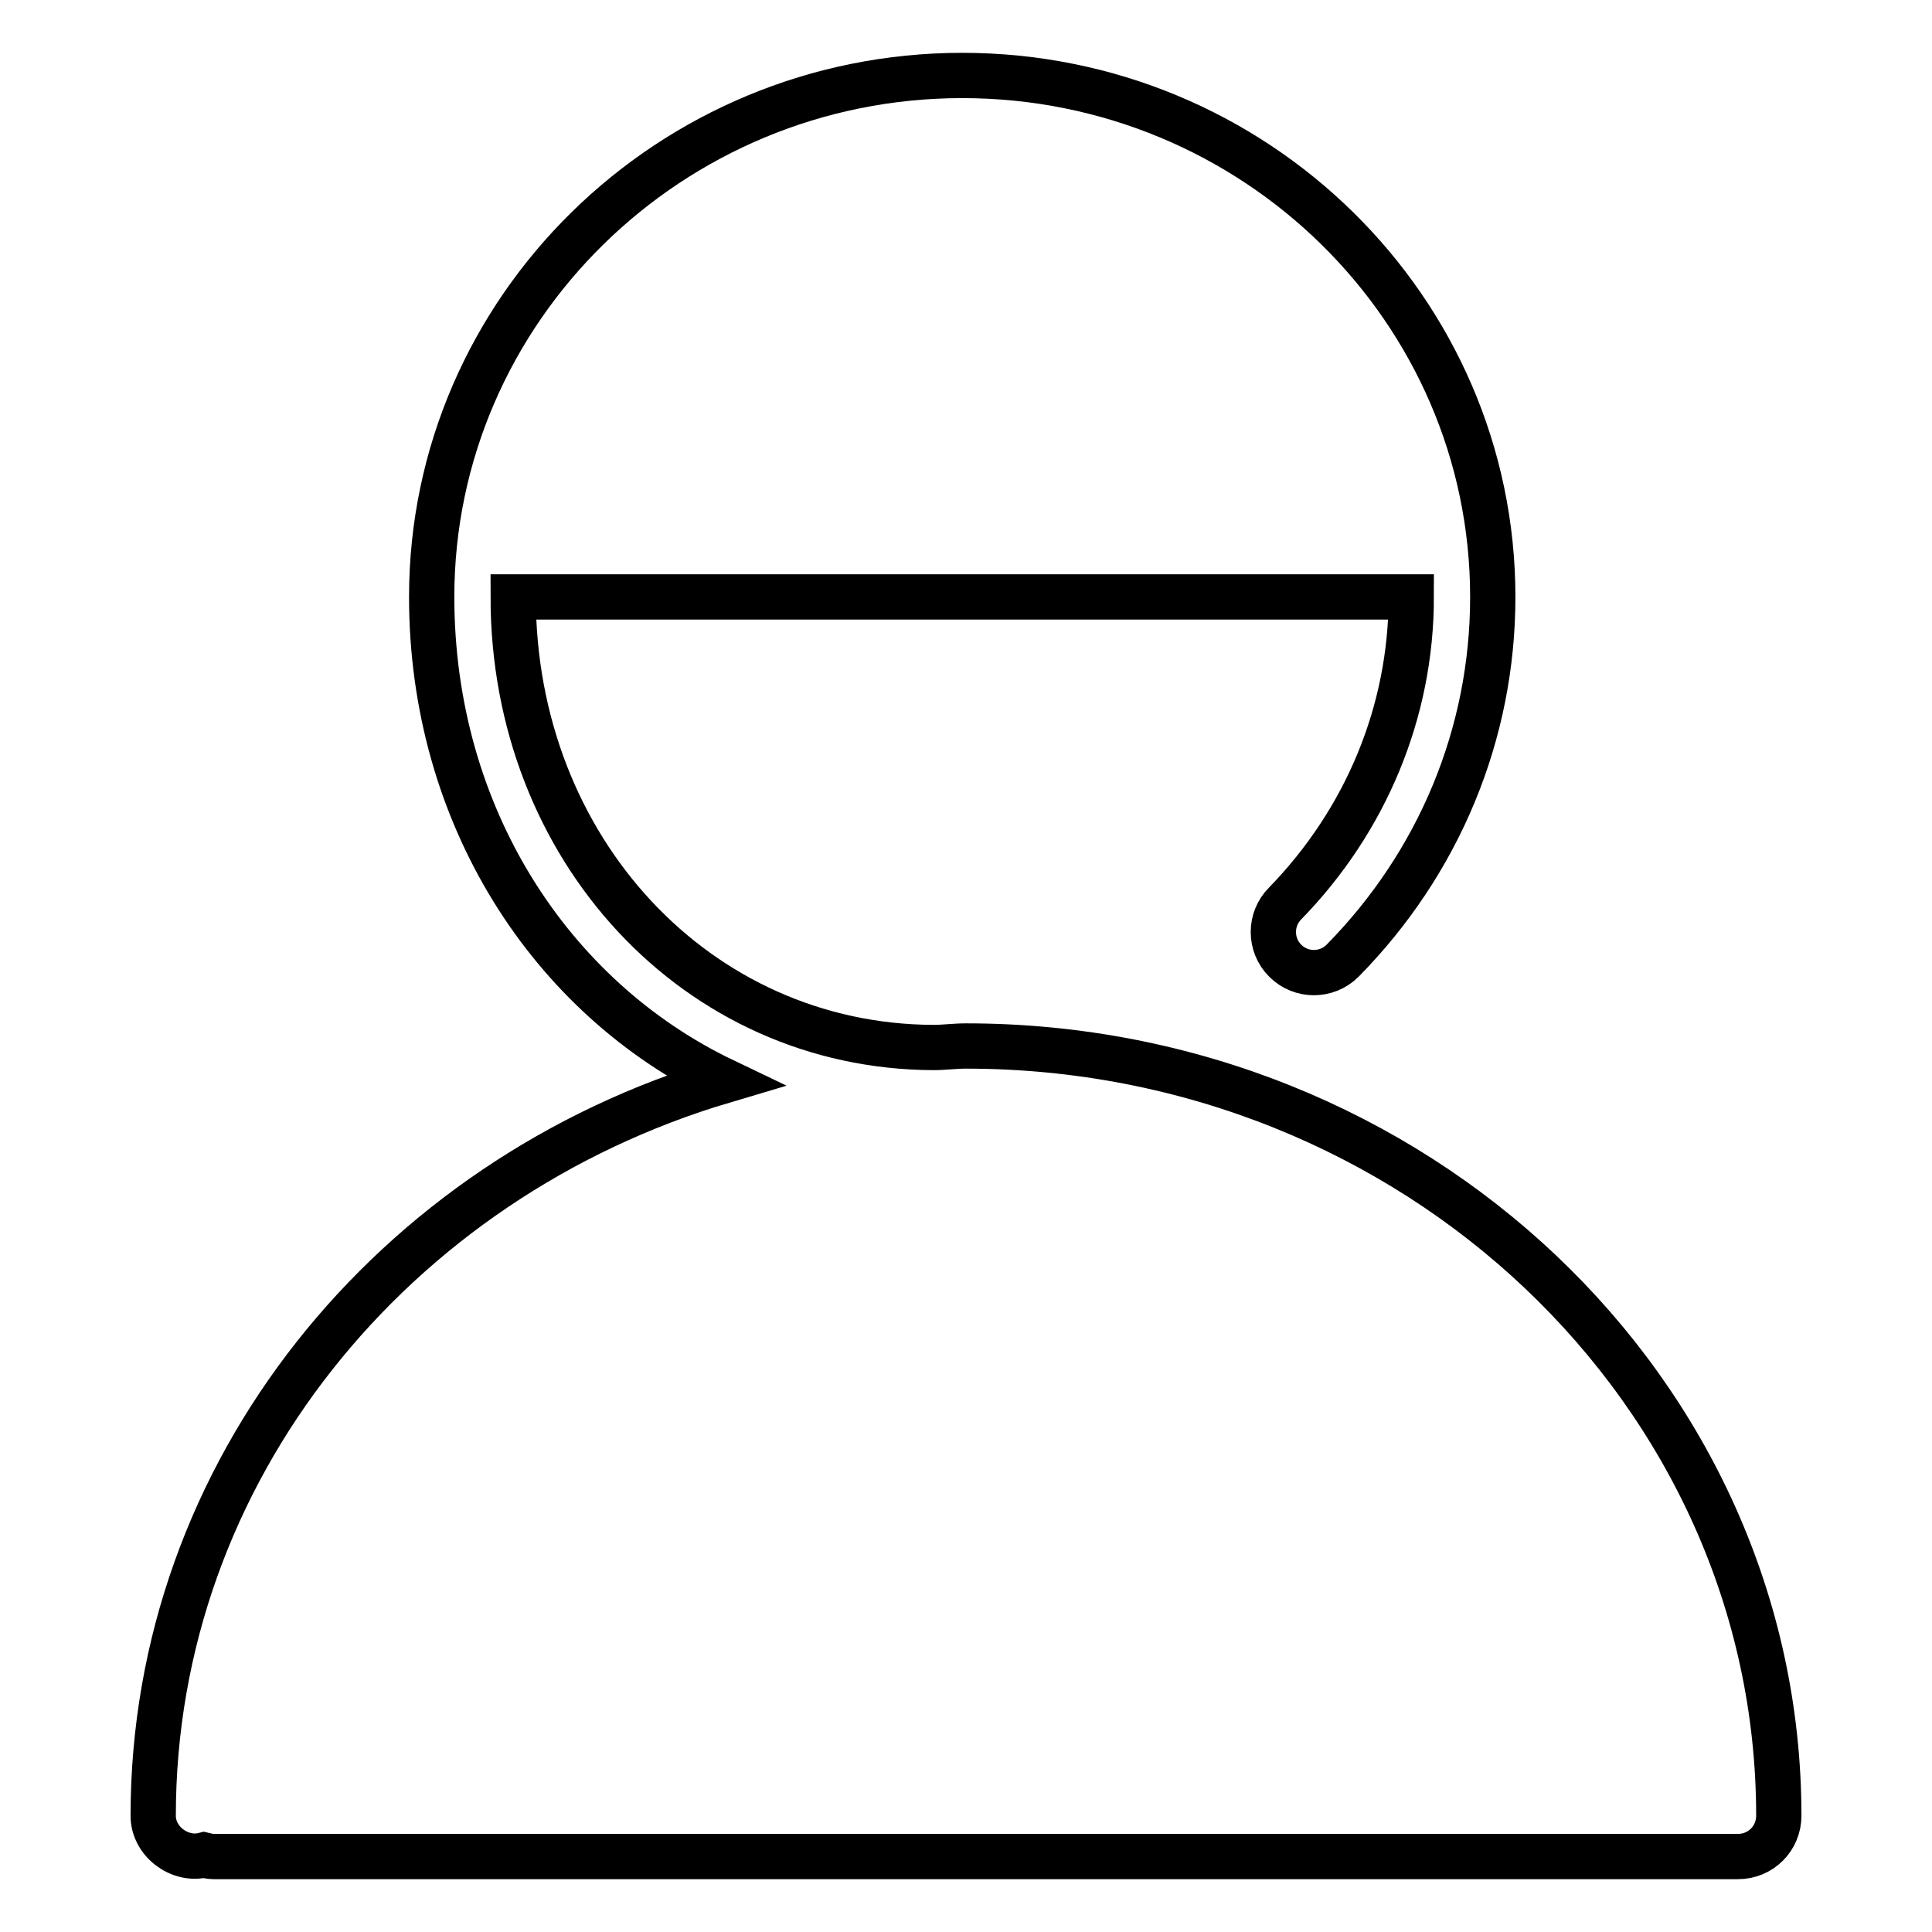 <?xml version="1.0" encoding="utf-8"?>
<!-- Svg Vector Icons : http://www.onlinewebfonts.com/icon -->
<!DOCTYPE svg PUBLIC "-//W3C//DTD SVG 1.1//EN" "http://www.w3.org/Graphics/SVG/1.1/DTD/svg11.dtd">
<svg version="1.1" xmlns="http://www.w3.org/2000/svg" xmlns:xlink="http://www.w3.org/1999/xlink" x="0px" y="0px" viewBox="0 0 256 256" enable-background="new 0 0 256 256" xml:space="preserve">
<g> <path stroke-width="6" fill-opacity="0" stroke="#000000"  d="M128,138.6c-1.5,0-2.9,0.2-4.3,0.2C92.4,138.7,68,112.5,68,79.1h119c0,15.2-6,29.6-16.7,40.6 c-2.1,2.1-2.1,5.5,0,7.6c2.1,2.1,5.5,2.1,7.6,0c12.8-13,19.9-30.1,19.9-48.2c0-38.1-31.5-69.1-70.3-69.1c-38.7,0-70.3,31-70.3,69.1 c0,28.9,15.7,53.1,38.7,64.1c-43.8,13-75.6,51.7-75.6,97.4c0,3.4,3.5,6,6.7,5.2c0.4,0.1,0.9,0.2,1.3,0.2h202c3,0,5.4-2.4,5.4-5.4 C235.7,184.4,187.4,138.6,128,138.6L128,138.6z"/></g>
</svg>